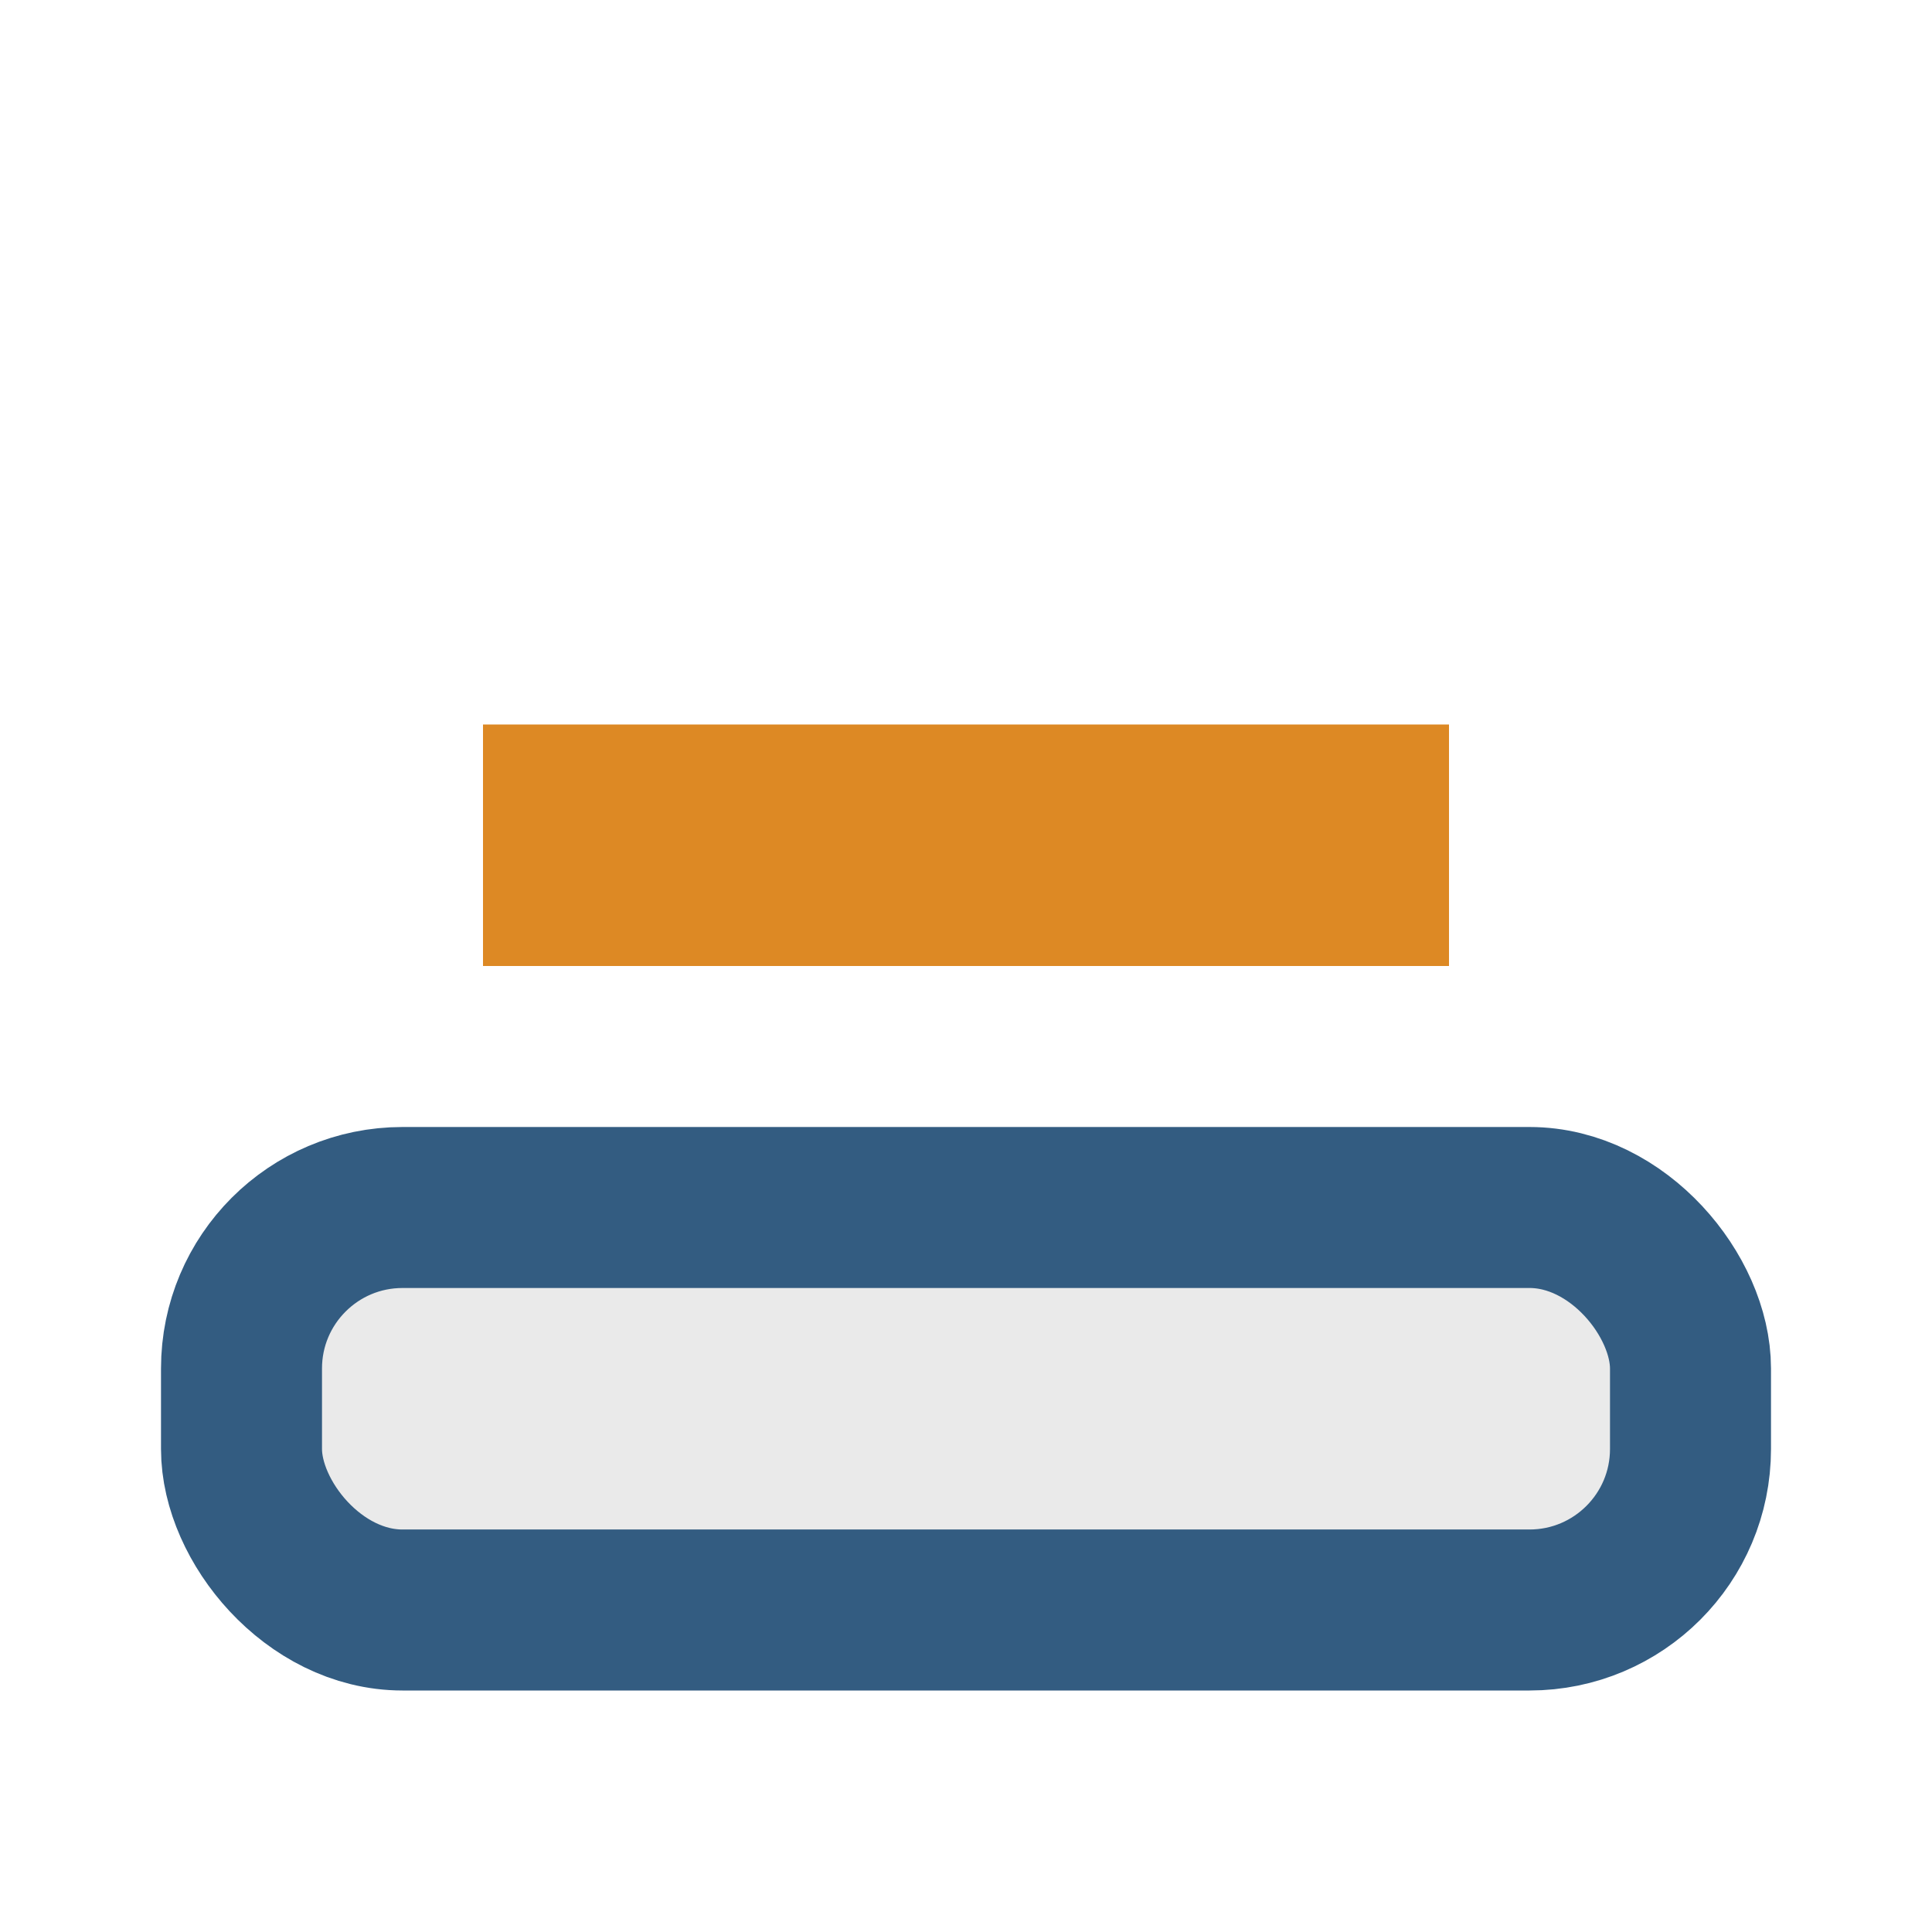 <?xml version="1.0" encoding="UTF-8"?>
<svg xmlns="http://www.w3.org/2000/svg" width="24" height="24" viewBox="0 0 24 24"><rect x="3" y="15" width="18" height="5" rx="2" fill="#EAEAEA" stroke="#335C81" stroke-width="2"/><rect x="6" y="9" width="12" height="3" fill="#DD8924"/></svg>